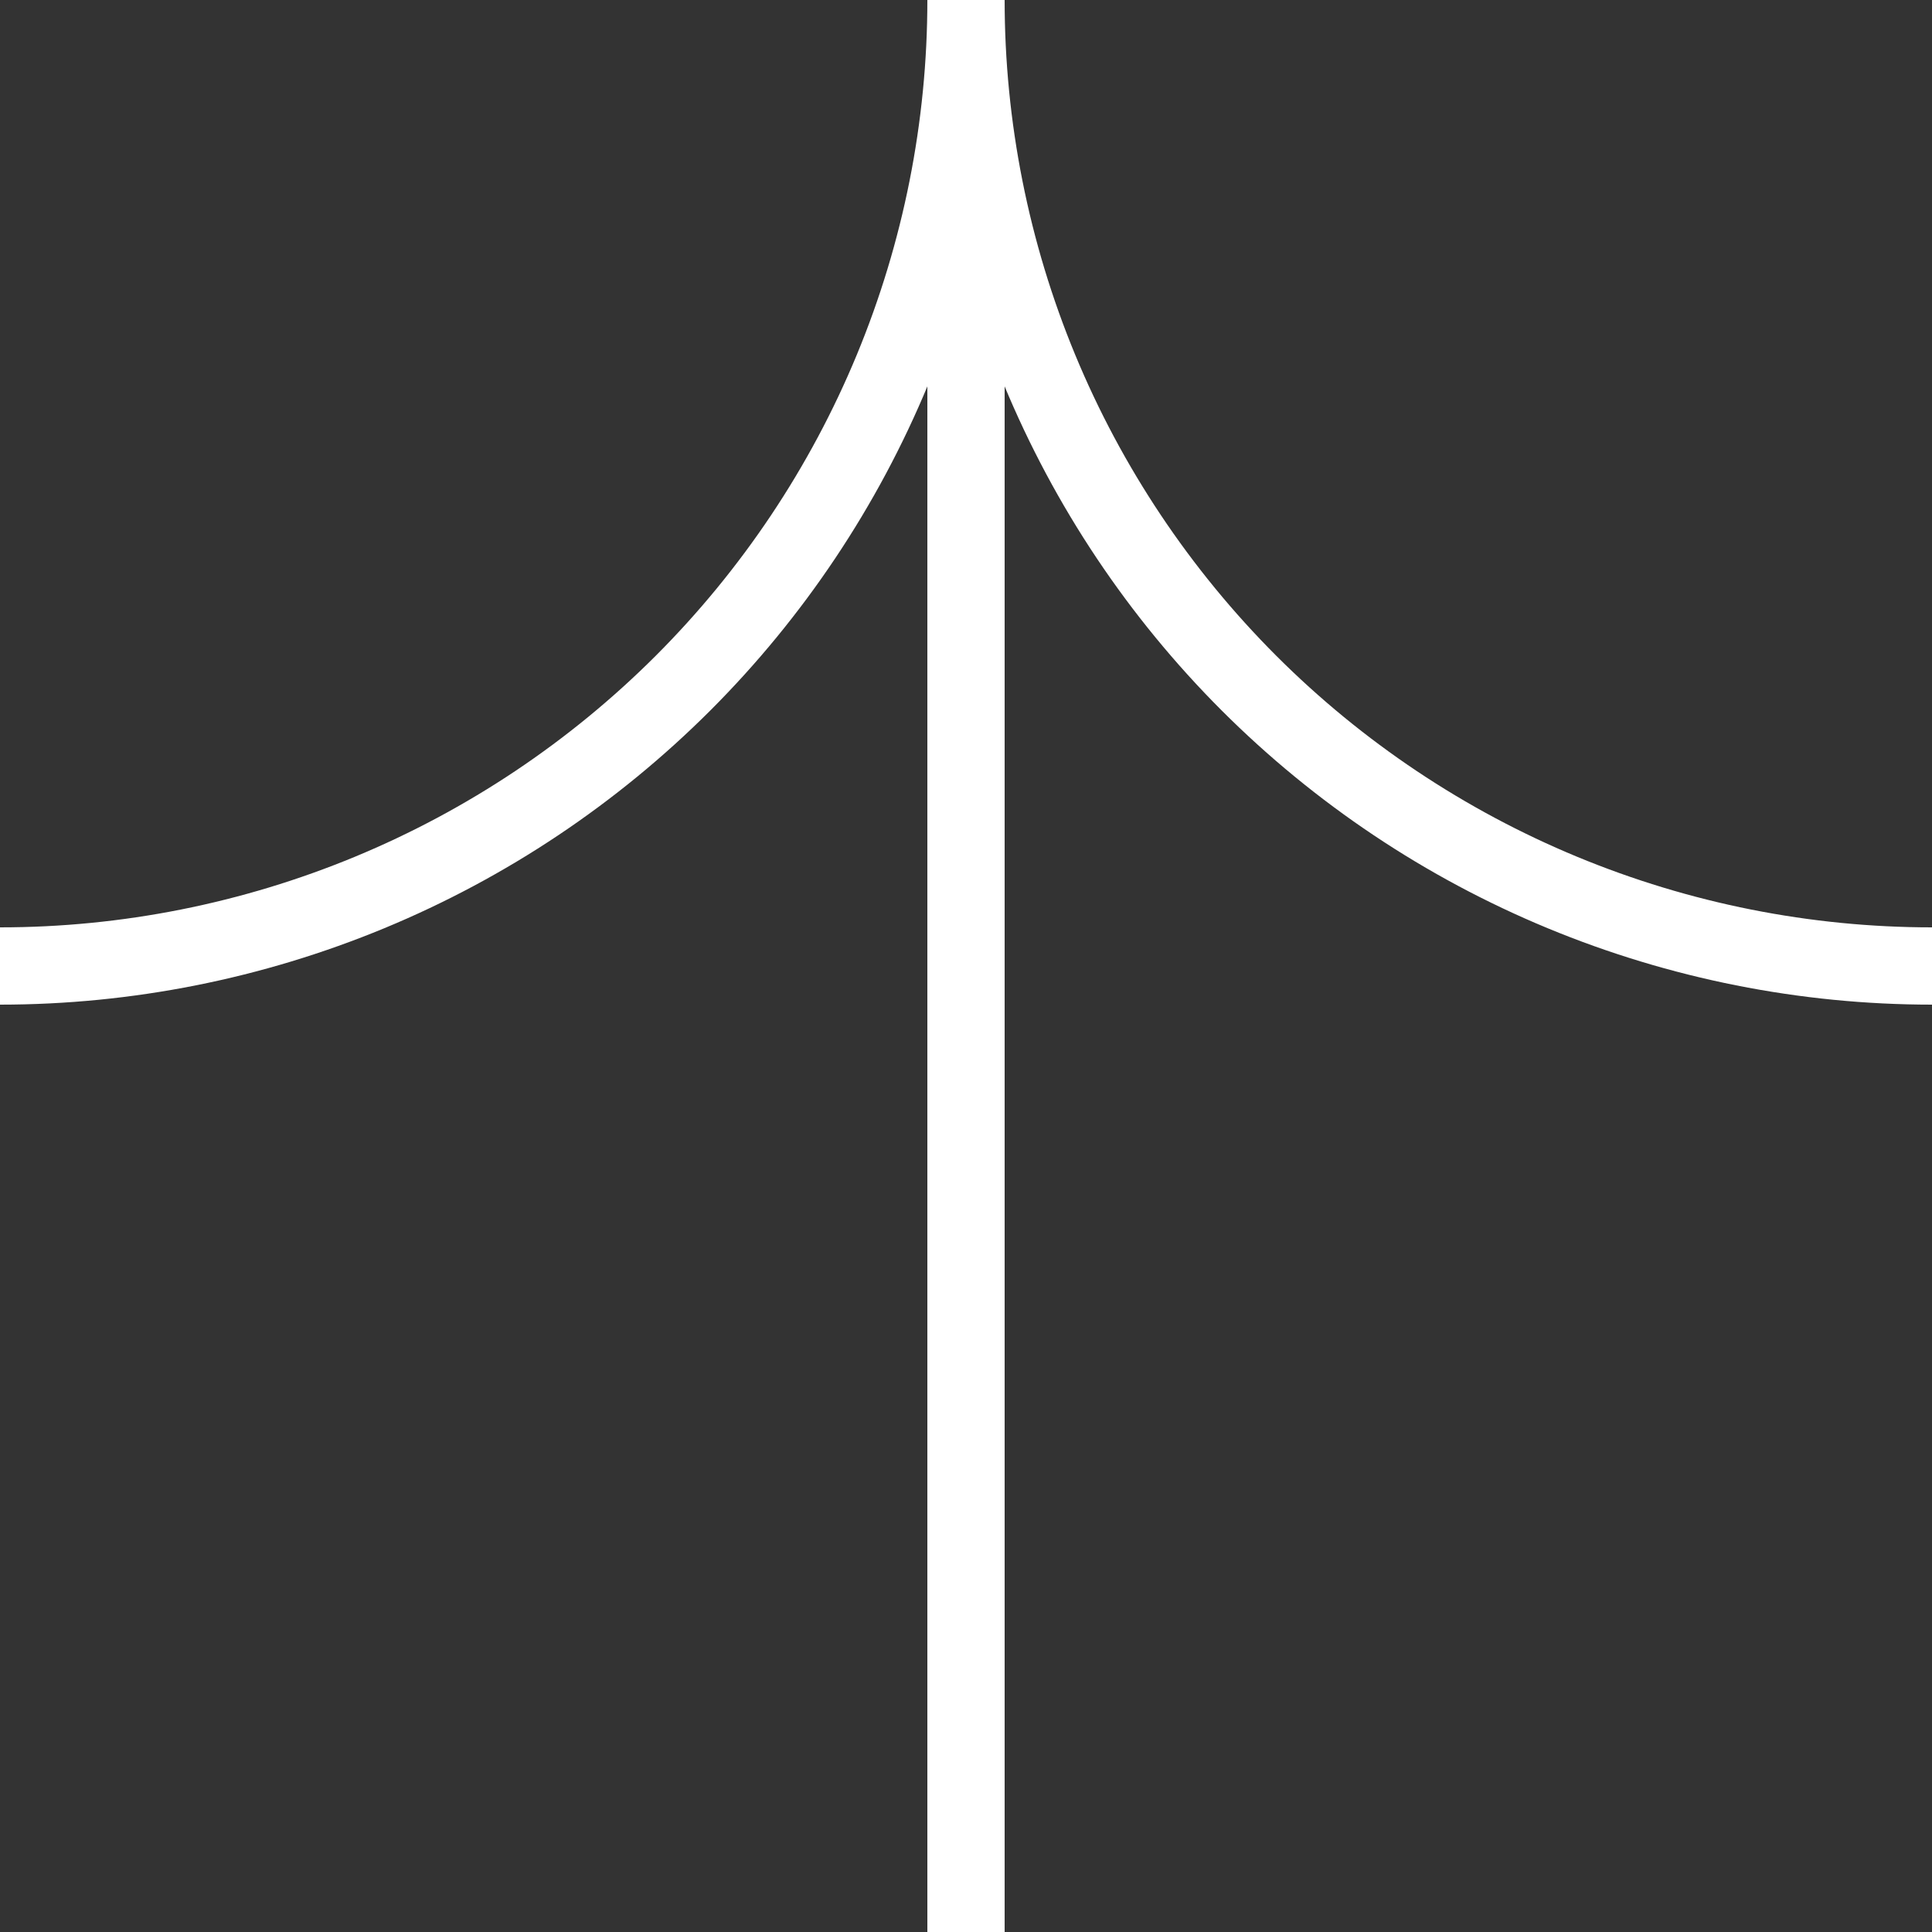 <svg width="50" height="50" viewBox="0 0 50 50" fill="none" xmlns="http://www.w3.org/2000/svg">
<rect x="0" y="0" width="50" height="50" fill="#333333" stroke="none"/>
<path d="M25 50V0" stroke="white" stroke-width="2"/>
<path d="M25 0C25 3.283 24.353 6.534 23.097 9.567C21.841 12.6 19.999 15.356 17.678 17.678C15.356 19.999 12.6 21.841 9.567 23.097C6.534 24.353 3.283 25 0 25" stroke="white" stroke-width="2"/>
<path d="M50 25C46.717 25 43.466 24.353 40.433 23.097C37.4 21.841 34.644 19.999 32.322 17.678C30.001 15.356 28.159 12.6 26.903 9.567C25.647 6.534 25 3.283 25 -1.09278e-06" stroke="white" stroke-width="2"/>
</svg>
